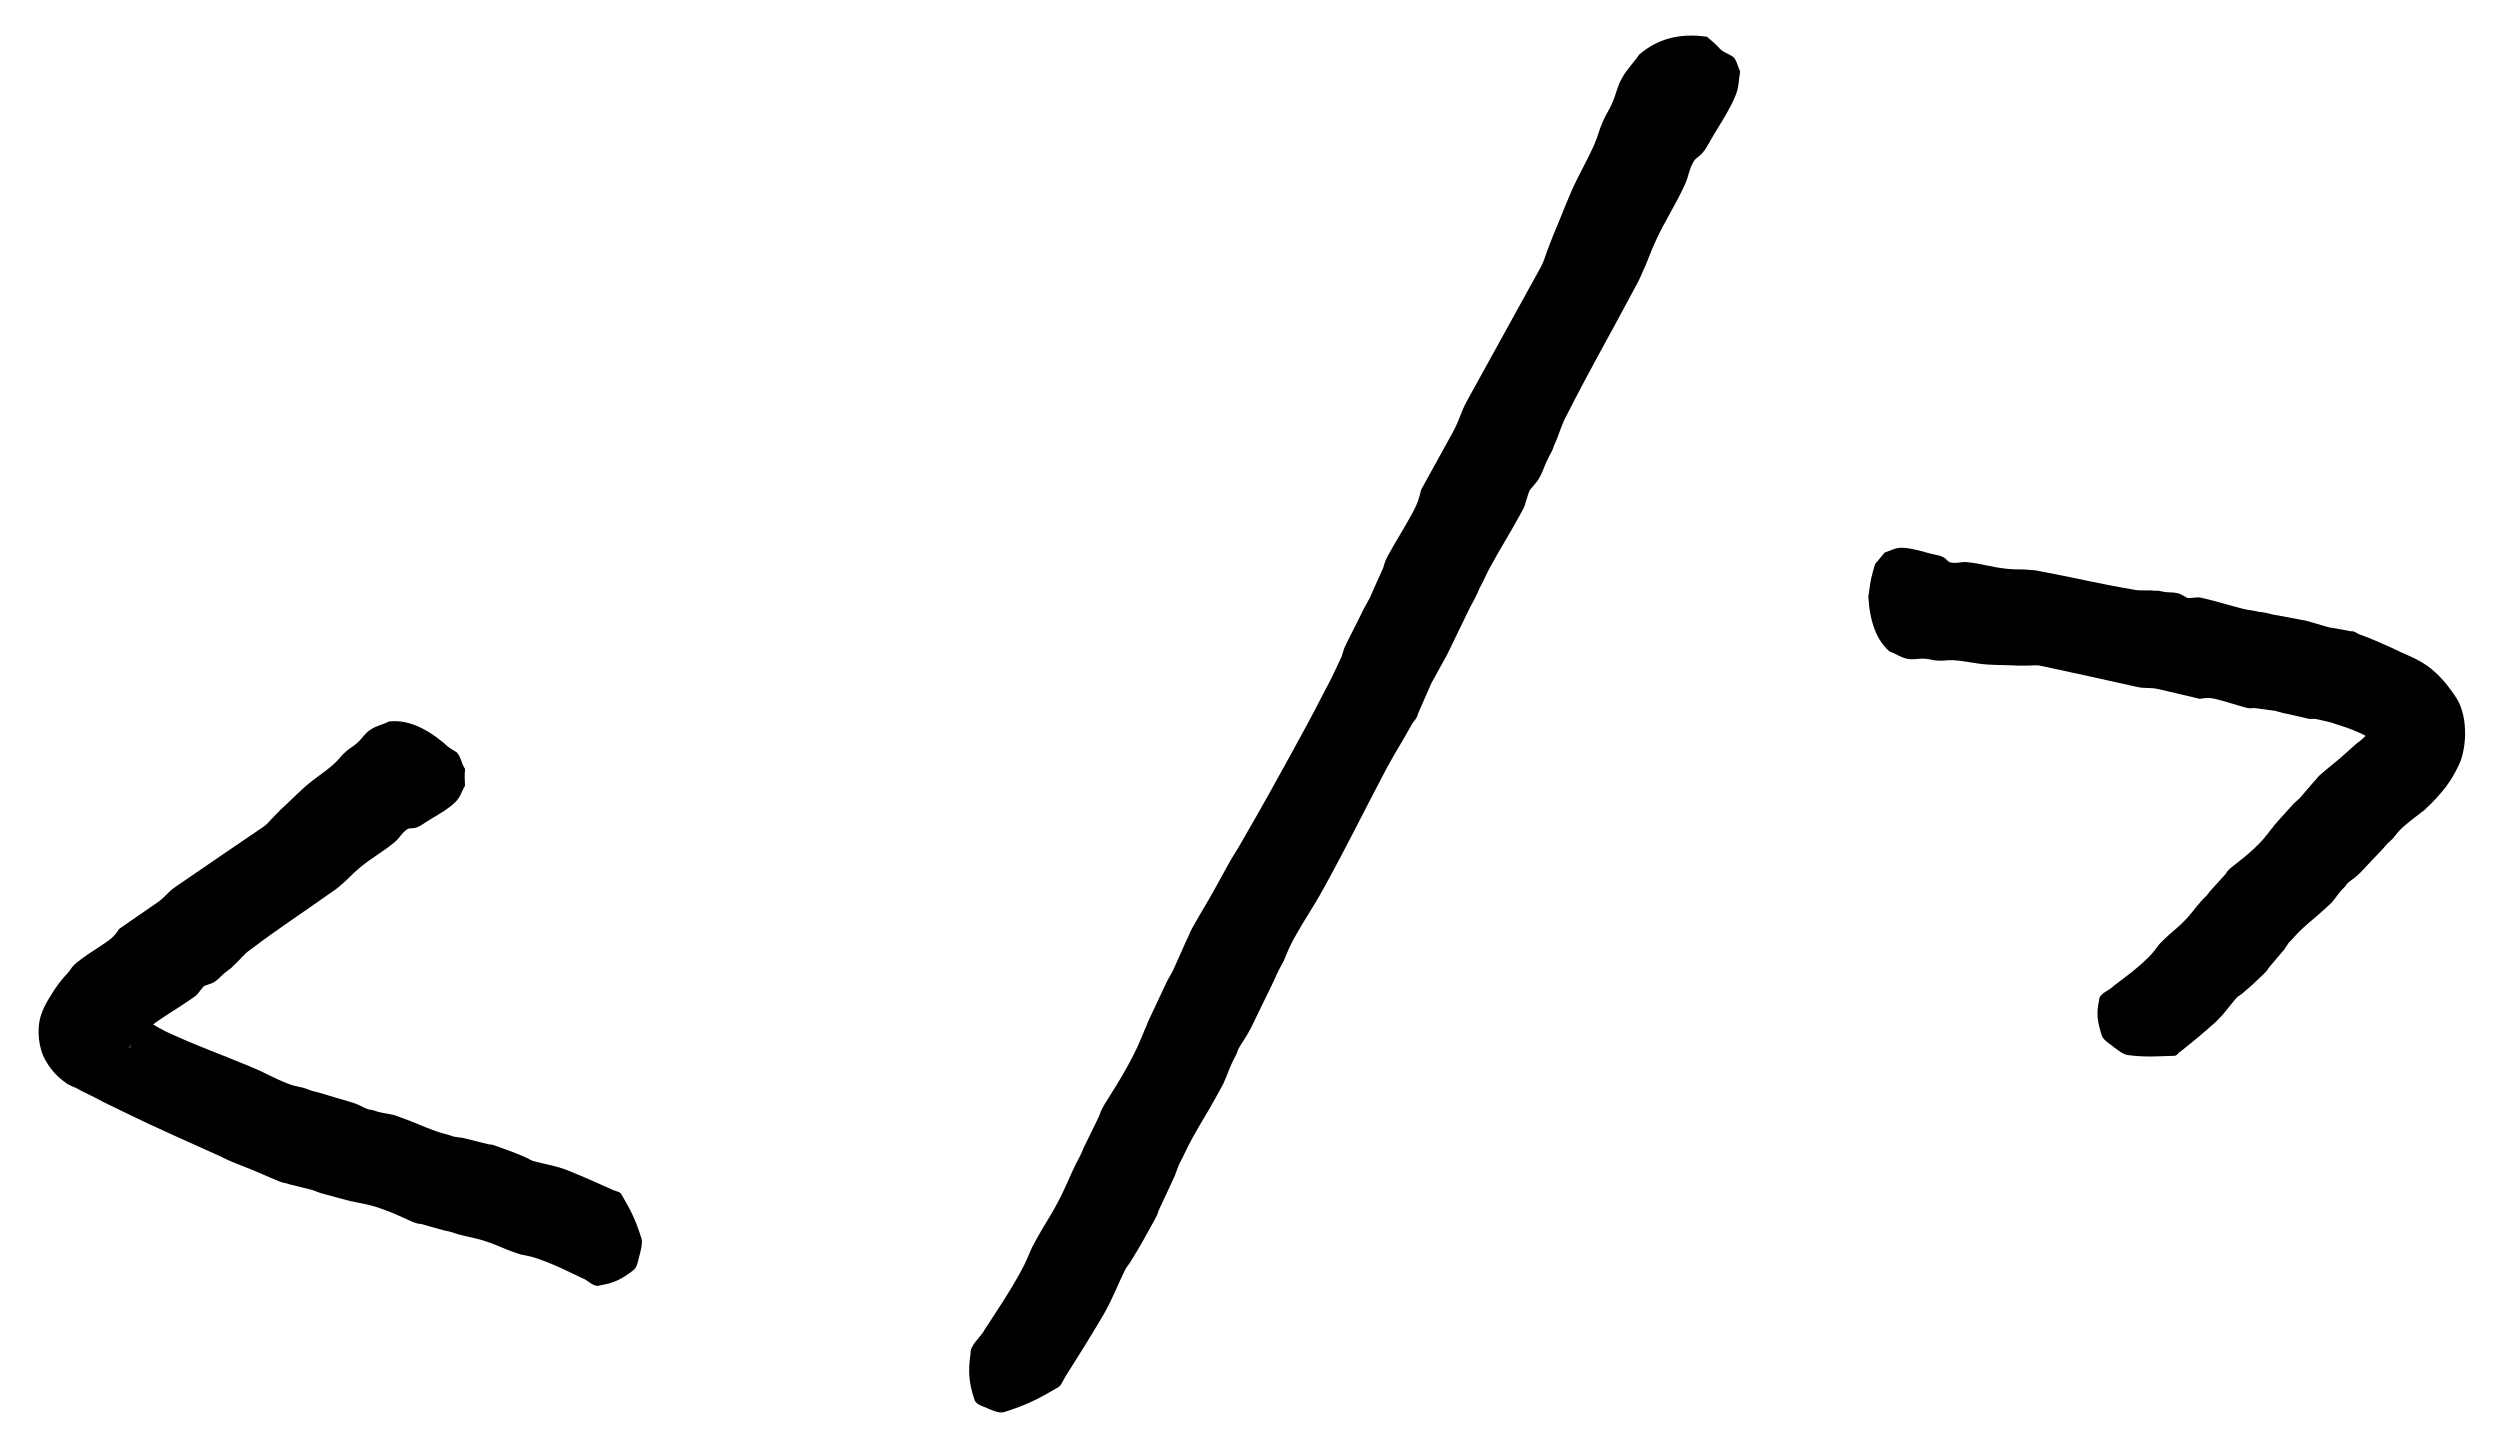 <svg preserveAspectRatio="none" width="100%" height="100%" overflow="visible" style="display: block;" viewBox="0 0 64 37" fill="none" xmlns="http://www.w3.org/2000/svg">
<g id="Group 19">
<path id="Vector 50" d="M12.749 29.355C13.017 29.45 13.181 29.507 13.456 29.629C13.53 29.655 13.568 29.693 13.627 29.714C13.637 29.717 13.647 29.721 13.657 29.724C13.963 29.808 14.156 29.828 14.454 29.932C14.469 29.938 14.484 29.943 14.499 29.948C14.969 30.138 15.23 30.254 15.708 30.47C15.713 30.472 15.719 30.474 15.724 30.475C15.753 30.486 15.783 30.496 15.813 30.506C15.858 30.522 15.888 30.533 15.918 30.592C16.152 30.991 16.273 31.228 16.426 31.719C16.45 31.849 16.414 31.958 16.378 32.116C16.349 32.203 16.342 32.273 16.313 32.361C16.298 32.404 16.284 32.448 16.232 32.503C15.914 32.756 15.698 32.851 15.363 32.904C15.304 32.932 15.259 32.916 15.214 32.9C15.11 32.864 15.027 32.762 14.893 32.715C14.474 32.519 14.234 32.386 13.785 32.229C13.78 32.227 13.775 32.225 13.77 32.223C13.591 32.16 13.494 32.15 13.307 32.109C13.257 32.091 13.208 32.074 13.158 32.056C13.143 32.051 13.128 32.046 13.113 32.041C12.889 31.961 12.761 31.892 12.552 31.818C12.532 31.811 12.512 31.804 12.492 31.797C12.193 31.691 12.015 31.677 11.707 31.592C11.589 31.549 11.528 31.528 11.401 31.507C11.155 31.444 11.02 31.396 10.774 31.332C10.707 31.332 10.662 31.316 10.617 31.3C10.597 31.293 10.577 31.285 10.557 31.278C10.281 31.155 10.108 31.068 9.84 30.971C9.825 30.965 9.81 30.96 9.794 30.954C9.525 30.857 9.384 30.83 9.099 30.774C9.039 30.753 9.003 30.763 8.943 30.741C8.666 30.664 8.494 30.626 8.202 30.541C8.177 30.532 8.152 30.523 8.127 30.513C8.082 30.496 8.037 30.479 7.993 30.463C7.776 30.406 7.633 30.377 7.417 30.32C7.326 30.285 7.273 30.289 7.199 30.261C7.189 30.257 7.179 30.253 7.169 30.25C6.993 30.182 6.854 30.119 6.712 30.057C6.621 30.017 6.533 29.979 6.428 29.937C6.266 29.873 6.103 29.809 5.94 29.743C5.806 29.689 5.649 29.6 5.471 29.526C4.809 29.227 4.334 29.018 3.814 28.775C3.459 28.608 3.088 28.427 2.634 28.206C2.485 28.123 2.369 28.067 2.244 28.006C2.156 27.964 2.06 27.918 1.935 27.846C1.852 27.817 1.815 27.792 1.723 27.75C1.531 27.612 1.335 27.448 1.166 27.146C0.991 26.853 0.93 26.358 1.048 25.994C1.065 25.941 1.083 25.895 1.102 25.85C1.12 25.805 1.141 25.762 1.16 25.725C1.19 25.666 1.222 25.612 1.252 25.564C1.453 25.223 1.558 25.1 1.767 24.872C1.823 24.792 1.856 24.733 1.942 24.662C1.952 24.654 1.961 24.646 1.971 24.638C2.169 24.479 2.318 24.386 2.488 24.275C2.551 24.234 2.616 24.191 2.687 24.142C2.713 24.124 2.739 24.106 2.765 24.088C2.891 24.001 2.965 23.912 3.052 23.778C3.069 23.766 3.086 23.754 3.104 23.742C3.134 23.721 3.165 23.7 3.195 23.679C3.473 23.487 3.75 23.296 4.031 23.102C4.226 22.968 4.293 22.839 4.489 22.705C5.237 22.191 5.989 21.678 6.743 21.166C6.861 21.086 6.913 20.997 7.019 20.897C7.072 20.833 7.124 20.797 7.175 20.735C7.427 20.509 7.558 20.365 7.807 20.142C8.083 19.9 8.266 19.805 8.543 19.563C8.675 19.446 8.713 19.365 8.846 19.248C8.952 19.148 9.041 19.116 9.148 19.016C9.275 18.903 9.331 18.783 9.476 18.685C9.642 18.573 9.788 18.557 9.957 18.47C10.401 18.418 10.864 18.606 11.368 19.025C11.462 19.127 11.567 19.183 11.685 19.254C11.805 19.37 11.811 19.557 11.906 19.684C11.889 19.846 11.897 19.978 11.904 20.114C11.817 20.26 11.78 20.424 11.646 20.544C11.55 20.637 11.46 20.697 11.367 20.761C11.209 20.867 11.049 20.949 10.854 21.08C10.785 21.126 10.736 21.159 10.657 21.185C10.564 21.219 10.497 21.182 10.42 21.233C10.275 21.331 10.25 21.431 10.117 21.547C9.776 21.832 9.541 21.936 9.199 22.222C9.018 22.372 8.936 22.482 8.755 22.633C8.648 22.733 8.572 22.784 8.454 22.864C7.654 23.434 7.2 23.715 6.416 24.307C6.223 24.438 6.154 24.57 5.975 24.721C5.923 24.784 5.884 24.81 5.819 24.855C5.687 24.946 5.624 25.044 5.52 25.116C5.481 25.143 5.442 25.17 5.377 25.187C5.196 25.262 5.271 25.176 5.078 25.42C5.039 25.475 5 25.502 4.961 25.529C4.93 25.55 4.9 25.571 4.869 25.592C4.547 25.815 4.35 25.923 4.012 26.157C4.008 26.16 4.004 26.163 3.999 26.166C3.971 26.185 3.947 26.204 3.924 26.222C3.847 26.282 3.795 26.337 3.704 26.404C3.624 26.492 3.574 26.53 3.487 26.602C3.396 26.693 3.344 26.76 3.321 26.801C3.296 26.829 3.311 26.889 3.387 26.668C3.4 26.612 3.41 26.538 3.409 26.453C3.413 26.243 3.308 26.007 3.237 25.922C3.199 25.871 3.173 25.848 3.159 25.837C3.135 25.794 3.216 25.836 3.354 25.892C3.369 25.901 3.386 25.904 3.403 25.908C3.42 25.912 3.438 25.915 3.456 25.926C3.492 25.947 3.518 25.989 3.567 26.017C3.826 26.165 3.957 26.259 4.219 26.393C4.232 26.4 4.246 26.406 4.259 26.413C5.066 26.788 5.575 26.957 6.426 27.312C6.797 27.465 6.984 27.589 7.344 27.731C7.349 27.733 7.353 27.735 7.358 27.737C7.419 27.761 7.472 27.778 7.522 27.792C7.599 27.812 7.672 27.825 7.766 27.847C7.91 27.902 7.985 27.93 8.123 27.959C8.481 28.071 8.68 28.121 9.025 28.226C9.059 28.238 9.093 28.251 9.128 28.264C9.232 28.303 9.311 28.356 9.415 28.395C9.46 28.411 9.511 28.406 9.569 28.427C9.762 28.498 9.894 28.498 10.094 28.547C10.128 28.559 10.163 28.572 10.197 28.584C10.251 28.604 10.306 28.624 10.36 28.644C10.656 28.751 10.826 28.837 11.093 28.933C11.118 28.942 11.143 28.951 11.167 28.96C11.344 29.024 11.442 29.034 11.619 29.098C11.716 29.108 11.761 29.124 11.842 29.128C12.102 29.197 12.259 29.229 12.518 29.297C12.585 29.296 12.63 29.312 12.659 29.323C12.689 29.333 12.719 29.344 12.749 29.355Z" fill="black"/>
<path id="Vector 51" d="M29.51 31.316C29.314 31.672 29.195 31.891 28.967 32.258C28.912 32.358 28.859 32.406 28.815 32.485C28.808 32.498 28.801 32.512 28.794 32.525C28.596 32.932 28.504 33.194 28.286 33.591C28.275 33.61 28.264 33.63 28.253 33.65C27.884 34.274 27.666 34.621 27.266 35.254C27.262 35.261 27.259 35.268 27.255 35.275C27.233 35.314 27.212 35.354 27.19 35.394C27.157 35.453 27.135 35.493 27.062 35.531C26.56 35.824 26.268 35.973 25.698 36.152C25.554 36.176 25.453 36.121 25.301 36.064C25.221 36.02 25.149 36.006 25.069 35.962C25.028 35.94 24.988 35.918 24.95 35.845C24.801 35.401 24.78 35.104 24.846 34.65C24.839 34.568 24.872 34.509 24.905 34.449C24.981 34.31 25.118 34.204 25.216 34.026C25.573 33.472 25.799 33.155 26.127 32.56C26.13 32.553 26.134 32.547 26.138 32.54C26.268 32.302 26.314 32.171 26.425 31.922C26.462 31.855 26.498 31.789 26.534 31.723C26.545 31.703 26.556 31.683 26.567 31.663C26.731 31.366 26.849 31.199 27.003 30.92C27.017 30.893 27.032 30.867 27.046 30.84C27.265 30.442 27.344 30.204 27.543 29.794C27.63 29.635 27.674 29.555 27.741 29.385C27.895 29.058 27.994 28.878 28.148 28.549C28.172 28.459 28.205 28.399 28.238 28.34C28.252 28.313 28.267 28.287 28.282 28.261C28.508 27.896 28.661 27.666 28.857 27.309C28.868 27.289 28.879 27.269 28.89 27.249C29.086 26.893 29.165 26.701 29.321 26.322C29.365 26.243 29.367 26.192 29.41 26.113C29.585 25.747 29.687 25.513 29.874 25.125C29.892 25.092 29.911 25.059 29.929 25.026C29.962 24.967 29.994 24.908 30.027 24.849C30.159 24.561 30.238 24.368 30.37 24.08C30.436 23.961 30.449 23.89 30.503 23.791C30.511 23.778 30.518 23.765 30.525 23.752C30.733 23.374 30.896 23.125 31.091 22.769C31.21 22.554 31.33 22.335 31.449 22.119C31.548 21.939 31.686 21.737 31.819 21.495C32.331 20.612 32.678 19.98 33.063 19.281C33.323 18.807 33.599 18.306 33.906 17.702C34.093 17.361 34.181 17.155 34.346 16.806C34.37 16.715 34.392 16.675 34.416 16.584C34.604 16.194 34.722 15.981 34.911 15.588C34.926 15.562 34.941 15.536 34.955 15.509C34.97 15.483 34.984 15.456 34.998 15.43C35.02 15.39 35.042 15.35 35.064 15.311C35.194 15.026 35.265 14.85 35.408 14.542C35.443 14.432 35.456 14.362 35.521 14.244C35.528 14.231 35.535 14.218 35.542 14.205C35.752 13.823 35.901 13.6 36.109 13.222C36.131 13.182 36.153 13.142 36.175 13.102C36.281 12.909 36.332 12.753 36.379 12.543C36.393 12.517 36.407 12.491 36.422 12.463C36.448 12.416 36.474 12.37 36.499 12.323C36.733 11.899 36.967 11.473 37.199 11.053C37.362 10.756 37.393 10.558 37.554 10.265C38.181 9.127 38.811 7.985 39.438 6.849C39.532 6.678 39.56 6.544 39.626 6.375C39.631 6.364 39.636 6.353 39.64 6.341C39.676 6.228 39.72 6.148 39.755 6.038C39.943 5.603 40.036 5.339 40.226 4.901C40.441 4.418 40.6 4.179 40.815 3.696C40.914 3.47 40.93 3.346 41.031 3.116C41.111 2.926 41.198 2.816 41.276 2.629C41.378 2.398 41.397 2.224 41.517 2.009C41.661 1.75 41.811 1.623 41.965 1.396C42.428 1 42.982 0.839 43.698 0.941C43.803 1.031 43.892 1.104 43.989 1.203C44.086 1.336 44.242 1.366 44.371 1.458C44.456 1.534 44.488 1.703 44.547 1.829C44.51 2.03 44.521 2.243 44.42 2.467C44.351 2.637 44.277 2.768 44.197 2.911C44.065 3.146 43.925 3.349 43.76 3.646C43.706 3.742 43.658 3.829 43.586 3.911C43.501 4.015 43.414 4.032 43.351 4.144C43.23 4.361 43.237 4.491 43.134 4.724C42.866 5.302 42.653 5.592 42.385 6.17C42.238 6.484 42.196 6.653 42.047 6.971C41.971 7.156 41.906 7.274 41.805 7.457C41.796 7.474 41.787 7.491 41.778 7.508C41.139 8.708 40.746 9.376 40.115 10.615C39.954 10.907 39.925 11.103 39.781 11.413C39.747 11.522 39.714 11.581 39.659 11.68C39.551 11.877 39.511 12.044 39.425 12.2C39.393 12.259 39.36 12.318 39.297 12.386C39.13 12.604 39.182 12.45 39.053 12.876C39.03 12.966 38.997 13.025 38.965 13.084C38.94 13.13 38.914 13.176 38.889 13.222C38.613 13.723 38.444 13.982 38.156 14.504C38.153 14.511 38.149 14.517 38.145 14.524C38.037 14.72 37.992 14.85 37.872 15.069C37.792 15.261 37.737 15.361 37.629 15.557C37.398 16.024 37.275 16.295 37.045 16.762C37.016 16.815 36.986 16.868 36.957 16.921C36.887 17.049 36.818 17.173 36.749 17.298C36.713 17.364 36.677 17.43 36.64 17.496C36.519 17.764 36.448 17.941 36.329 18.206C36.296 18.265 36.295 18.315 36.262 18.374C36.23 18.434 36.176 18.482 36.132 18.562C35.901 18.983 35.764 19.185 35.544 19.584C35.533 19.604 35.522 19.624 35.511 19.644C34.876 20.845 34.536 21.559 33.881 22.75C33.598 23.263 33.403 23.524 33.13 24.018C33.127 24.025 33.123 24.031 33.12 24.038C33 24.256 32.954 24.386 32.865 24.596C32.755 24.796 32.701 24.895 32.623 25.084C32.382 25.57 32.258 25.843 32.028 26.309C32.002 26.355 31.977 26.401 31.951 26.448C31.875 26.587 31.789 26.696 31.713 26.835C31.68 26.895 31.667 26.966 31.623 27.045C31.482 27.302 31.435 27.483 31.313 27.753C31.287 27.799 31.262 27.846 31.236 27.892C31.196 27.965 31.156 28.038 31.116 28.11C30.898 28.506 30.746 28.735 30.549 29.093C30.531 29.126 30.513 29.159 30.495 29.192C30.364 29.43 30.319 29.56 30.188 29.798C30.142 29.929 30.11 29.989 30.075 30.099C29.91 30.448 29.82 30.657 29.654 31.006C29.631 31.097 29.598 31.156 29.576 31.196C29.554 31.236 29.532 31.276 29.51 31.316Z" fill="black"/>
<path id="Vector 52" d="M57.929 24.955C57.74 25.136 57.627 25.247 57.412 25.424C57.361 25.474 57.312 25.489 57.271 25.529C57.264 25.536 57.257 25.543 57.25 25.55C57.058 25.77 56.965 25.924 56.755 26.13C56.745 26.14 56.735 26.151 56.724 26.161C56.379 26.467 56.175 26.638 55.795 26.94L55.823 26.911C55.815 26.917 55.807 26.923 55.8 26.929C55.797 26.932 55.794 26.935 55.792 26.938C55.776 26.954 55.759 26.971 55.742 26.988C55.717 27.014 55.7 27.031 55.64 27.029C55.222 27.04 54.954 27.072 54.454 27.008C54.327 26.976 54.241 26.9 54.111 26.805C54.042 26.744 53.98 26.71 53.911 26.649C53.876 26.619 53.842 26.588 53.81 26.522C53.688 26.144 53.663 25.928 53.738 25.604C53.735 25.539 53.767 25.504 53.8 25.468C53.867 25.395 53.975 25.355 54.074 25.274C54.079 25.27 54.091 25.255 54.096 25.251C54.109 25.242 54.122 25.232 54.134 25.22C54.465 24.968 54.675 24.826 54.989 24.518C54.992 24.515 54.996 24.511 55 24.508C55.126 24.384 55.173 24.305 55.282 24.167C55.317 24.132 55.352 24.097 55.387 24.063C55.397 24.053 55.408 24.043 55.419 24.032C55.577 23.877 55.688 23.801 55.838 23.656C55.852 23.642 55.865 23.629 55.879 23.615C56.092 23.408 56.177 23.263 56.374 23.042C56.46 22.959 56.503 22.918 56.572 22.82C56.729 22.639 56.826 22.547 56.981 22.369C57.008 22.312 57.042 22.28 57.073 22.251C57.087 22.238 57.102 22.224 57.116 22.211C57.338 22.034 57.485 21.927 57.678 21.748C57.688 21.738 57.699 21.728 57.71 21.718C57.906 21.536 57.99 21.427 58.152 21.216C58.195 21.176 58.202 21.139 58.246 21.098C58.424 20.904 58.53 20.775 58.722 20.569C58.741 20.552 58.759 20.536 58.778 20.519C58.811 20.489 58.843 20.46 58.875 20.431C59.013 20.275 59.096 20.168 59.234 20.013C59.3 19.954 59.319 19.906 59.373 19.857C59.381 19.851 59.388 19.844 59.395 19.838C59.602 19.651 59.762 19.539 59.961 19.361C60.084 19.252 60.2 19.149 60.322 19.04C60.346 19.019 60.373 18.997 60.401 18.975L60.356 19.02C60.433 18.953 60.52 18.883 60.588 18.809C60.675 18.723 60.732 18.652 60.745 18.64C60.761 18.622 60.719 18.719 60.751 18.859C60.857 19.148 60.872 19.009 60.726 18.935C60.54 18.811 60.237 18.672 59.853 18.555C59.766 18.523 59.695 18.502 59.62 18.482C59.514 18.455 59.404 18.433 59.266 18.403C59.206 18.408 59.176 18.399 59.119 18.405C58.857 18.348 58.706 18.304 58.44 18.252C58.422 18.247 58.403 18.241 58.385 18.236C58.366 18.231 58.348 18.226 58.33 18.221C58.303 18.213 58.275 18.206 58.248 18.198C58.046 18.166 57.933 18.159 57.718 18.126C57.643 18.13 57.596 18.141 57.512 18.119C57.502 18.116 57.493 18.114 57.484 18.112C57.22 18.043 57.057 17.979 56.788 17.912C56.76 17.905 56.732 17.898 56.704 17.891C56.569 17.858 56.459 17.863 56.318 17.891C56.299 17.887 56.28 17.882 56.261 17.878C56.228 17.87 56.195 17.862 56.162 17.854C55.862 17.782 55.558 17.711 55.255 17.641C55.042 17.592 54.915 17.633 54.701 17.584C53.885 17.399 53.066 17.221 52.245 17.045C52.115 17.017 52.021 17.043 51.888 17.038C51.812 17.046 51.754 17.034 51.678 17.041C51.369 17.022 51.188 17.031 50.878 17.012C50.539 16.988 50.357 16.926 50.018 16.902C49.855 16.892 49.775 16.922 49.613 16.912C49.48 16.908 49.397 16.867 49.264 16.863C49.102 16.852 48.988 16.899 48.83 16.866C48.643 16.827 48.541 16.736 48.373 16.678C48.051 16.4 47.868 15.94 47.829 15.275C47.854 15.14 47.861 15.024 47.886 14.888C47.916 14.73 47.956 14.598 48 14.443C48.079 14.342 48.172 14.244 48.251 14.143C48.394 14.102 48.53 14.013 48.693 14.023C48.812 14.025 48.913 14.046 49.014 14.067C49.187 14.103 49.34 14.158 49.557 14.203C49.629 14.217 49.686 14.23 49.754 14.267C49.836 14.308 49.852 14.381 49.939 14.399C50.097 14.432 50.182 14.38 50.345 14.39C50.758 14.43 50.979 14.523 51.392 14.563C51.612 14.586 51.737 14.565 51.957 14.589C52.091 14.594 52.178 14.612 52.308 14.64C53.206 14.808 53.694 14.937 54.598 15.09C54.816 15.139 54.944 15.097 55.166 15.123C55.243 15.117 55.287 15.127 55.359 15.144C55.502 15.176 55.615 15.155 55.73 15.182C55.774 15.192 55.816 15.201 55.87 15.237C56.036 15.317 55.929 15.322 56.222 15.296C56.285 15.287 56.33 15.297 56.373 15.307C56.407 15.315 56.441 15.323 56.474 15.332C56.837 15.418 57.036 15.489 57.413 15.583C57.417 15.584 57.422 15.585 57.427 15.587C57.573 15.623 57.663 15.621 57.825 15.663C57.961 15.674 58.034 15.692 58.18 15.731C58.52 15.796 58.718 15.825 59.061 15.898C59.101 15.909 59.14 15.92 59.179 15.931C59.269 15.957 59.367 15.986 59.459 16.013C59.508 16.027 59.557 16.042 59.608 16.057C59.807 16.094 59.934 16.109 60.137 16.151C60.183 16.166 60.22 16.154 60.265 16.169C60.285 16.176 60.304 16.187 60.324 16.199C60.35 16.215 60.378 16.232 60.412 16.244C60.737 16.358 60.899 16.442 61.229 16.585C61.246 16.593 61.263 16.6 61.279 16.608C61.778 16.868 62.262 16.911 62.889 17.876C63.214 18.402 63.13 19.259 62.926 19.624C62.735 20.028 62.536 20.247 62.349 20.456C62.263 20.55 62.19 20.619 62.122 20.681C62.112 20.694 62.074 20.727 62.063 20.739C61.879 20.886 61.732 20.982 61.527 21.165C61.524 21.168 61.52 21.171 61.517 21.174C61.397 21.28 61.349 21.354 61.254 21.47C61.145 21.568 61.094 21.614 61.01 21.72C60.765 21.972 60.64 22.115 60.408 22.357C60.383 22.38 60.357 22.403 60.332 22.426C60.257 22.494 60.178 22.536 60.102 22.606C60.069 22.635 60.053 22.681 60.01 22.72C59.873 22.846 59.815 22.962 59.694 23.104C59.669 23.128 59.644 23.151 59.619 23.174C59.579 23.21 59.54 23.246 59.501 23.282C59.287 23.48 59.143 23.583 58.954 23.76C58.936 23.777 58.918 23.794 58.9 23.811C58.773 23.93 58.725 24.006 58.599 24.125C58.553 24.2 58.52 24.232 58.484 24.299C58.323 24.483 58.231 24.601 58.07 24.787C58.045 24.843 58.013 24.874 57.992 24.894C57.971 24.915 57.95 24.935 57.929 24.955Z" fill="black"/>
</g>
</svg>

